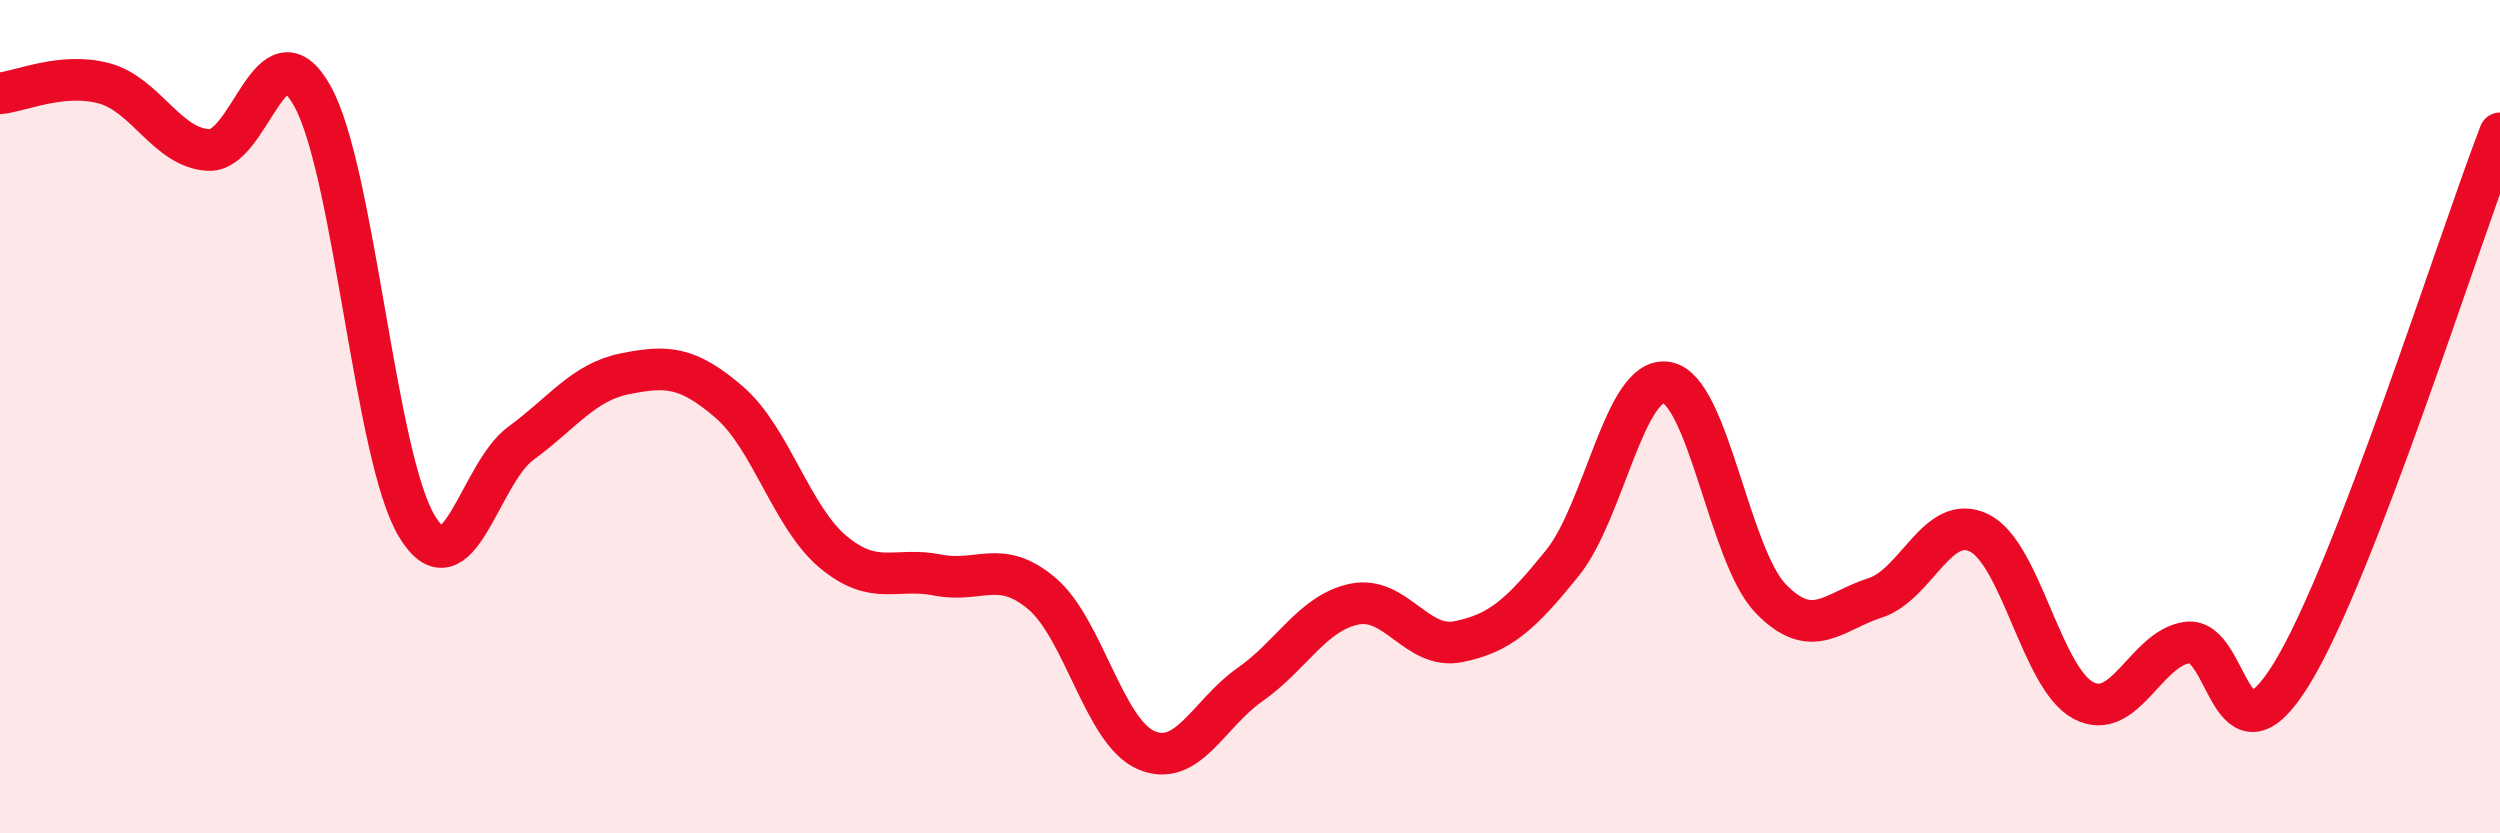 
    <svg width="60" height="20" viewBox="0 0 60 20" xmlns="http://www.w3.org/2000/svg">
      <path
        d="M 0,2.24 C 0.5,2.19 1.5,1.73 2.5,2 C 3.5,2.27 4,3.54 5,3.6 C 6,3.66 6.5,0.51 7.5,2.31 C 8.5,4.11 9,10.95 10,12.62 C 11,14.29 11.5,11.37 12.5,10.64 C 13.5,9.91 14,9.17 15,8.97 C 16,8.77 16.5,8.79 17.5,9.65 C 18.5,10.51 19,12.42 20,13.25 C 21,14.08 21.5,13.6 22.5,13.8 C 23.5,14 24,13.4 25,14.24 C 26,15.08 26.5,17.56 27.5,18 C 28.5,18.44 29,17.13 30,16.43 C 31,15.73 31.5,14.71 32.5,14.5 C 33.5,14.29 34,15.6 35,15.4 C 36,15.2 36.5,14.75 37.5,13.51 C 38.5,12.27 39,9.01 40,9.18 C 41,9.35 41.5,13.34 42.5,14.37 C 43.5,15.4 44,14.67 45,14.35 C 46,14.03 46.5,12.3 47.5,12.79 C 48.5,13.28 49,16.28 50,16.81 C 51,17.34 51.5,15.55 52.5,15.42 C 53.5,15.29 53.5,18.61 55,16.17 C 56.5,13.73 59,5.79 60,3.2L60 20L0 20Z"
        fill="#EB0A25"
        opacity="0.1"
        stroke-linecap="round"
        stroke-linejoin="round"
      />
      <path
        d="M 0,2.24 C 0.5,2.19 1.5,1.73 2.5,2 C 3.5,2.27 4,3.54 5,3.6 C 6,3.66 6.5,0.51 7.5,2.31 C 8.5,4.11 9,10.95 10,12.62 C 11,14.29 11.5,11.37 12.5,10.64 C 13.5,9.91 14,9.17 15,8.97 C 16,8.77 16.5,8.79 17.5,9.65 C 18.5,10.51 19,12.42 20,13.25 C 21,14.08 21.5,13.6 22.5,13.8 C 23.5,14 24,13.4 25,14.24 C 26,15.08 26.5,17.56 27.5,18 C 28.5,18.44 29,17.13 30,16.43 C 31,15.73 31.5,14.71 32.5,14.5 C 33.5,14.29 34,15.6 35,15.4 C 36,15.2 36.5,14.75 37.5,13.51 C 38.5,12.27 39,9.01 40,9.18 C 41,9.35 41.5,13.34 42.5,14.37 C 43.5,15.4 44,14.67 45,14.35 C 46,14.03 46.5,12.3 47.5,12.79 C 48.5,13.28 49,16.28 50,16.81 C 51,17.34 51.5,15.55 52.5,15.42 C 53.5,15.29 53.5,18.61 55,16.17 C 56.5,13.73 59,5.79 60,3.2"
        stroke="#EB0A25"
        stroke-width="1"
        fill="none"
        stroke-linecap="round"
        stroke-linejoin="round"
      />
    </svg>
  